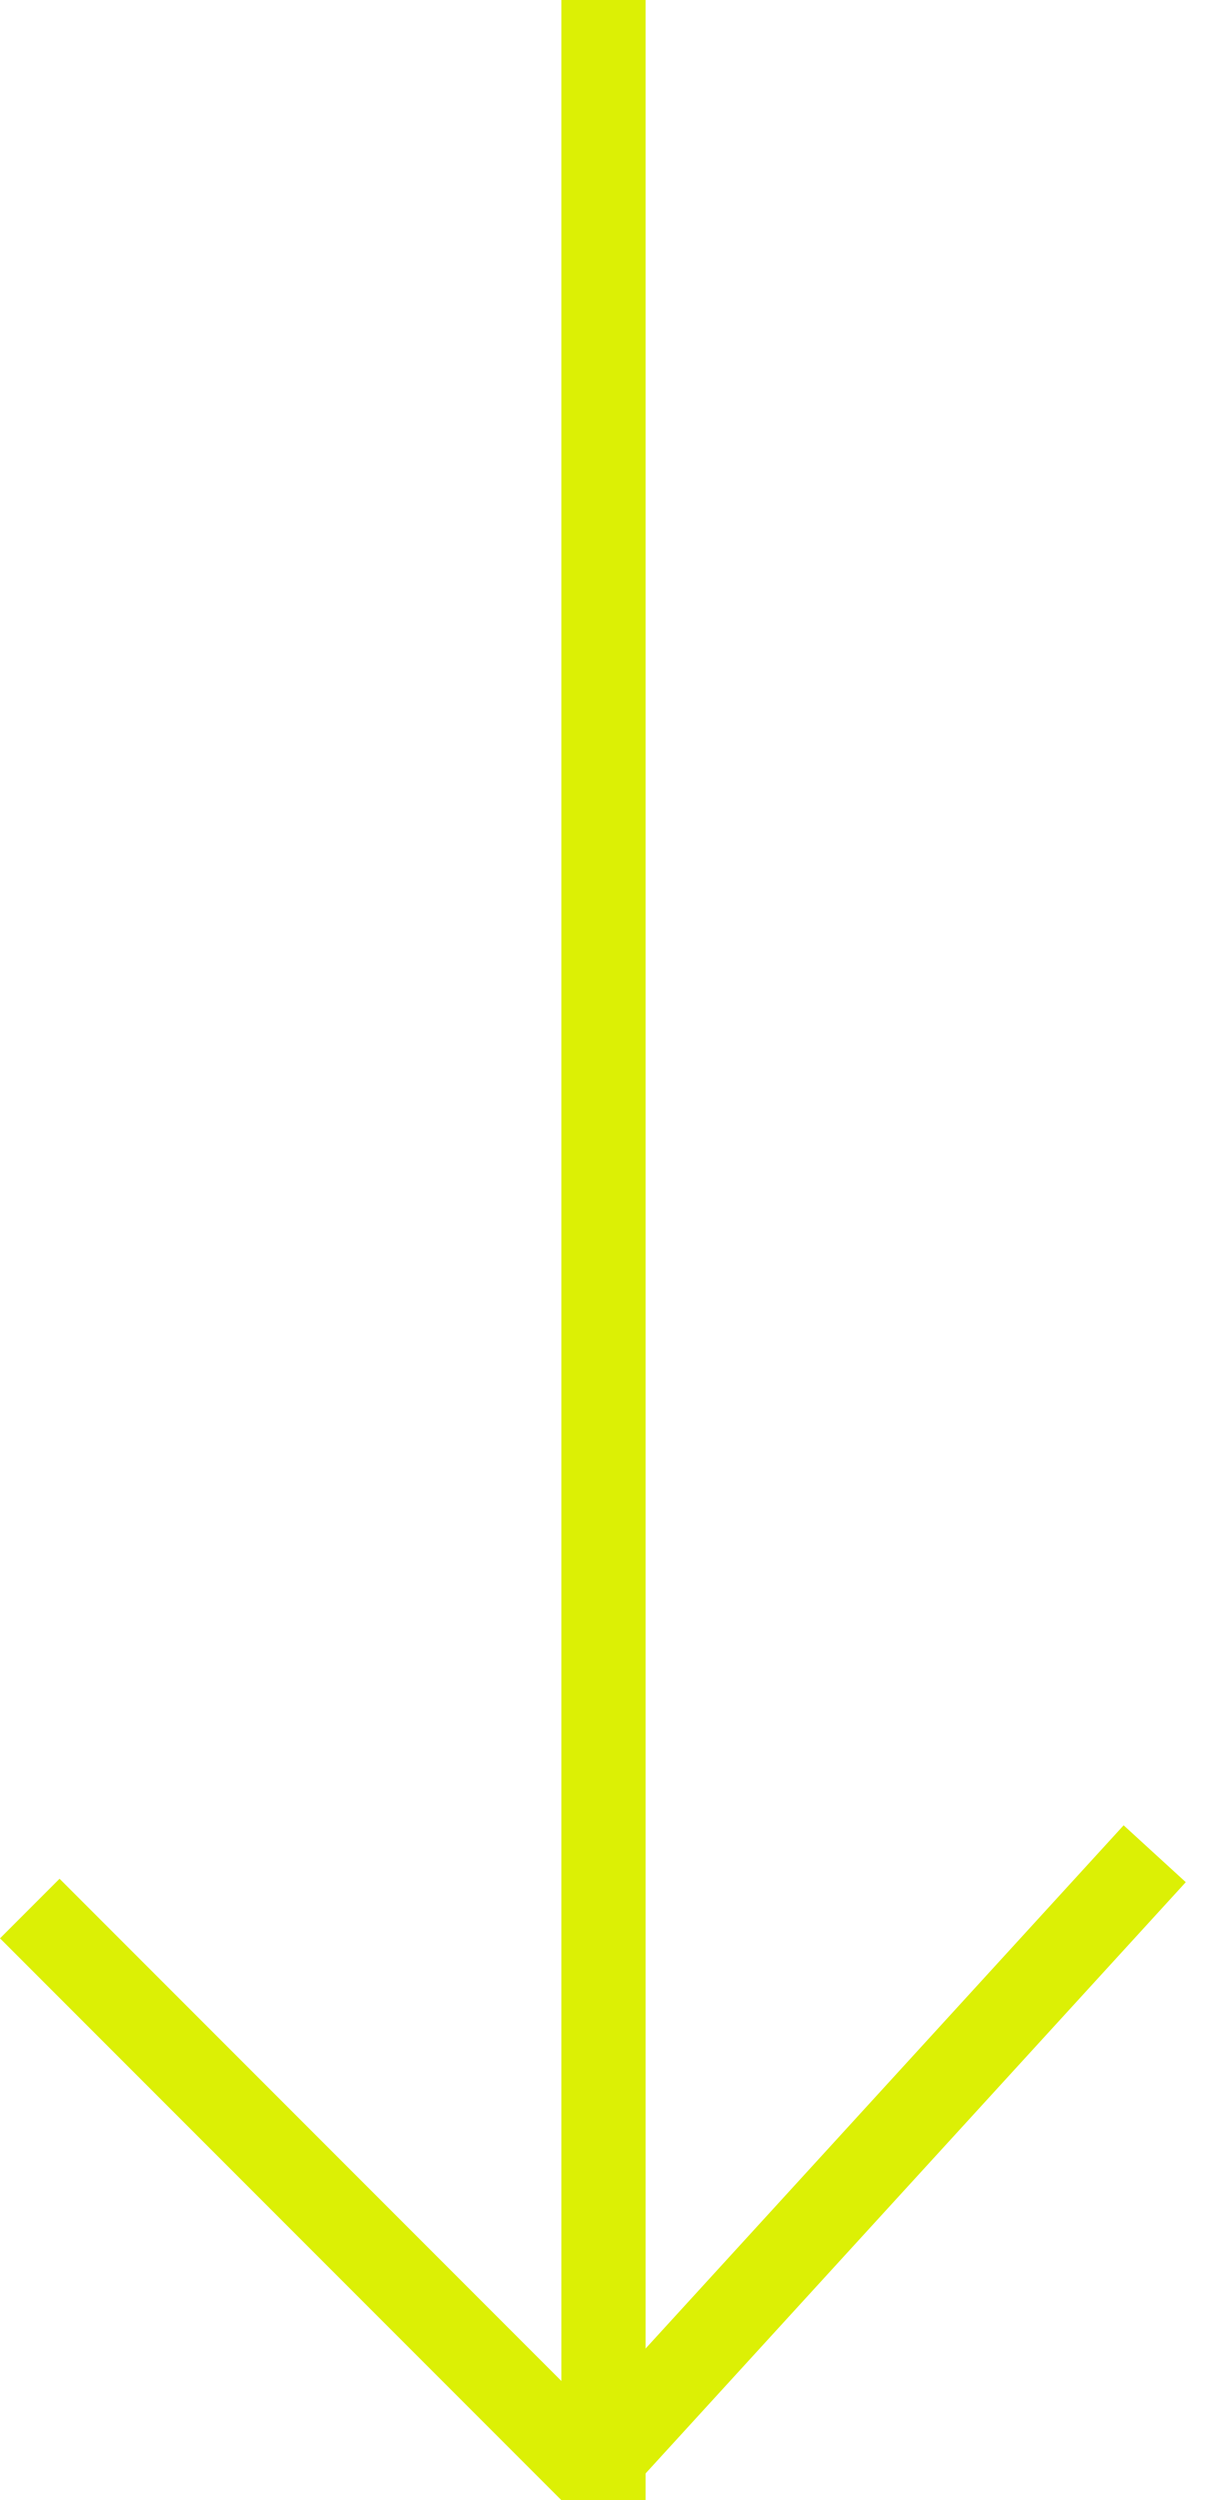 <?xml version="1.0" encoding="UTF-8"?> <svg xmlns="http://www.w3.org/2000/svg" width="43" height="89" viewBox="0 0 43 89" fill="none"> <line x1="21.5" y1="6.55671e-08" x2="21.5" y2="99" stroke="#DCF005" stroke-width="3"></line> <line x1="20.893" y1="88.128" x2="41.137" y2="65.988" stroke="#DCF005" stroke-width="3"></line> <line x1="1.061" y1="67.939" x2="21.061" y2="87.939" stroke="#DCF005" stroke-width="3"></line> </svg> 